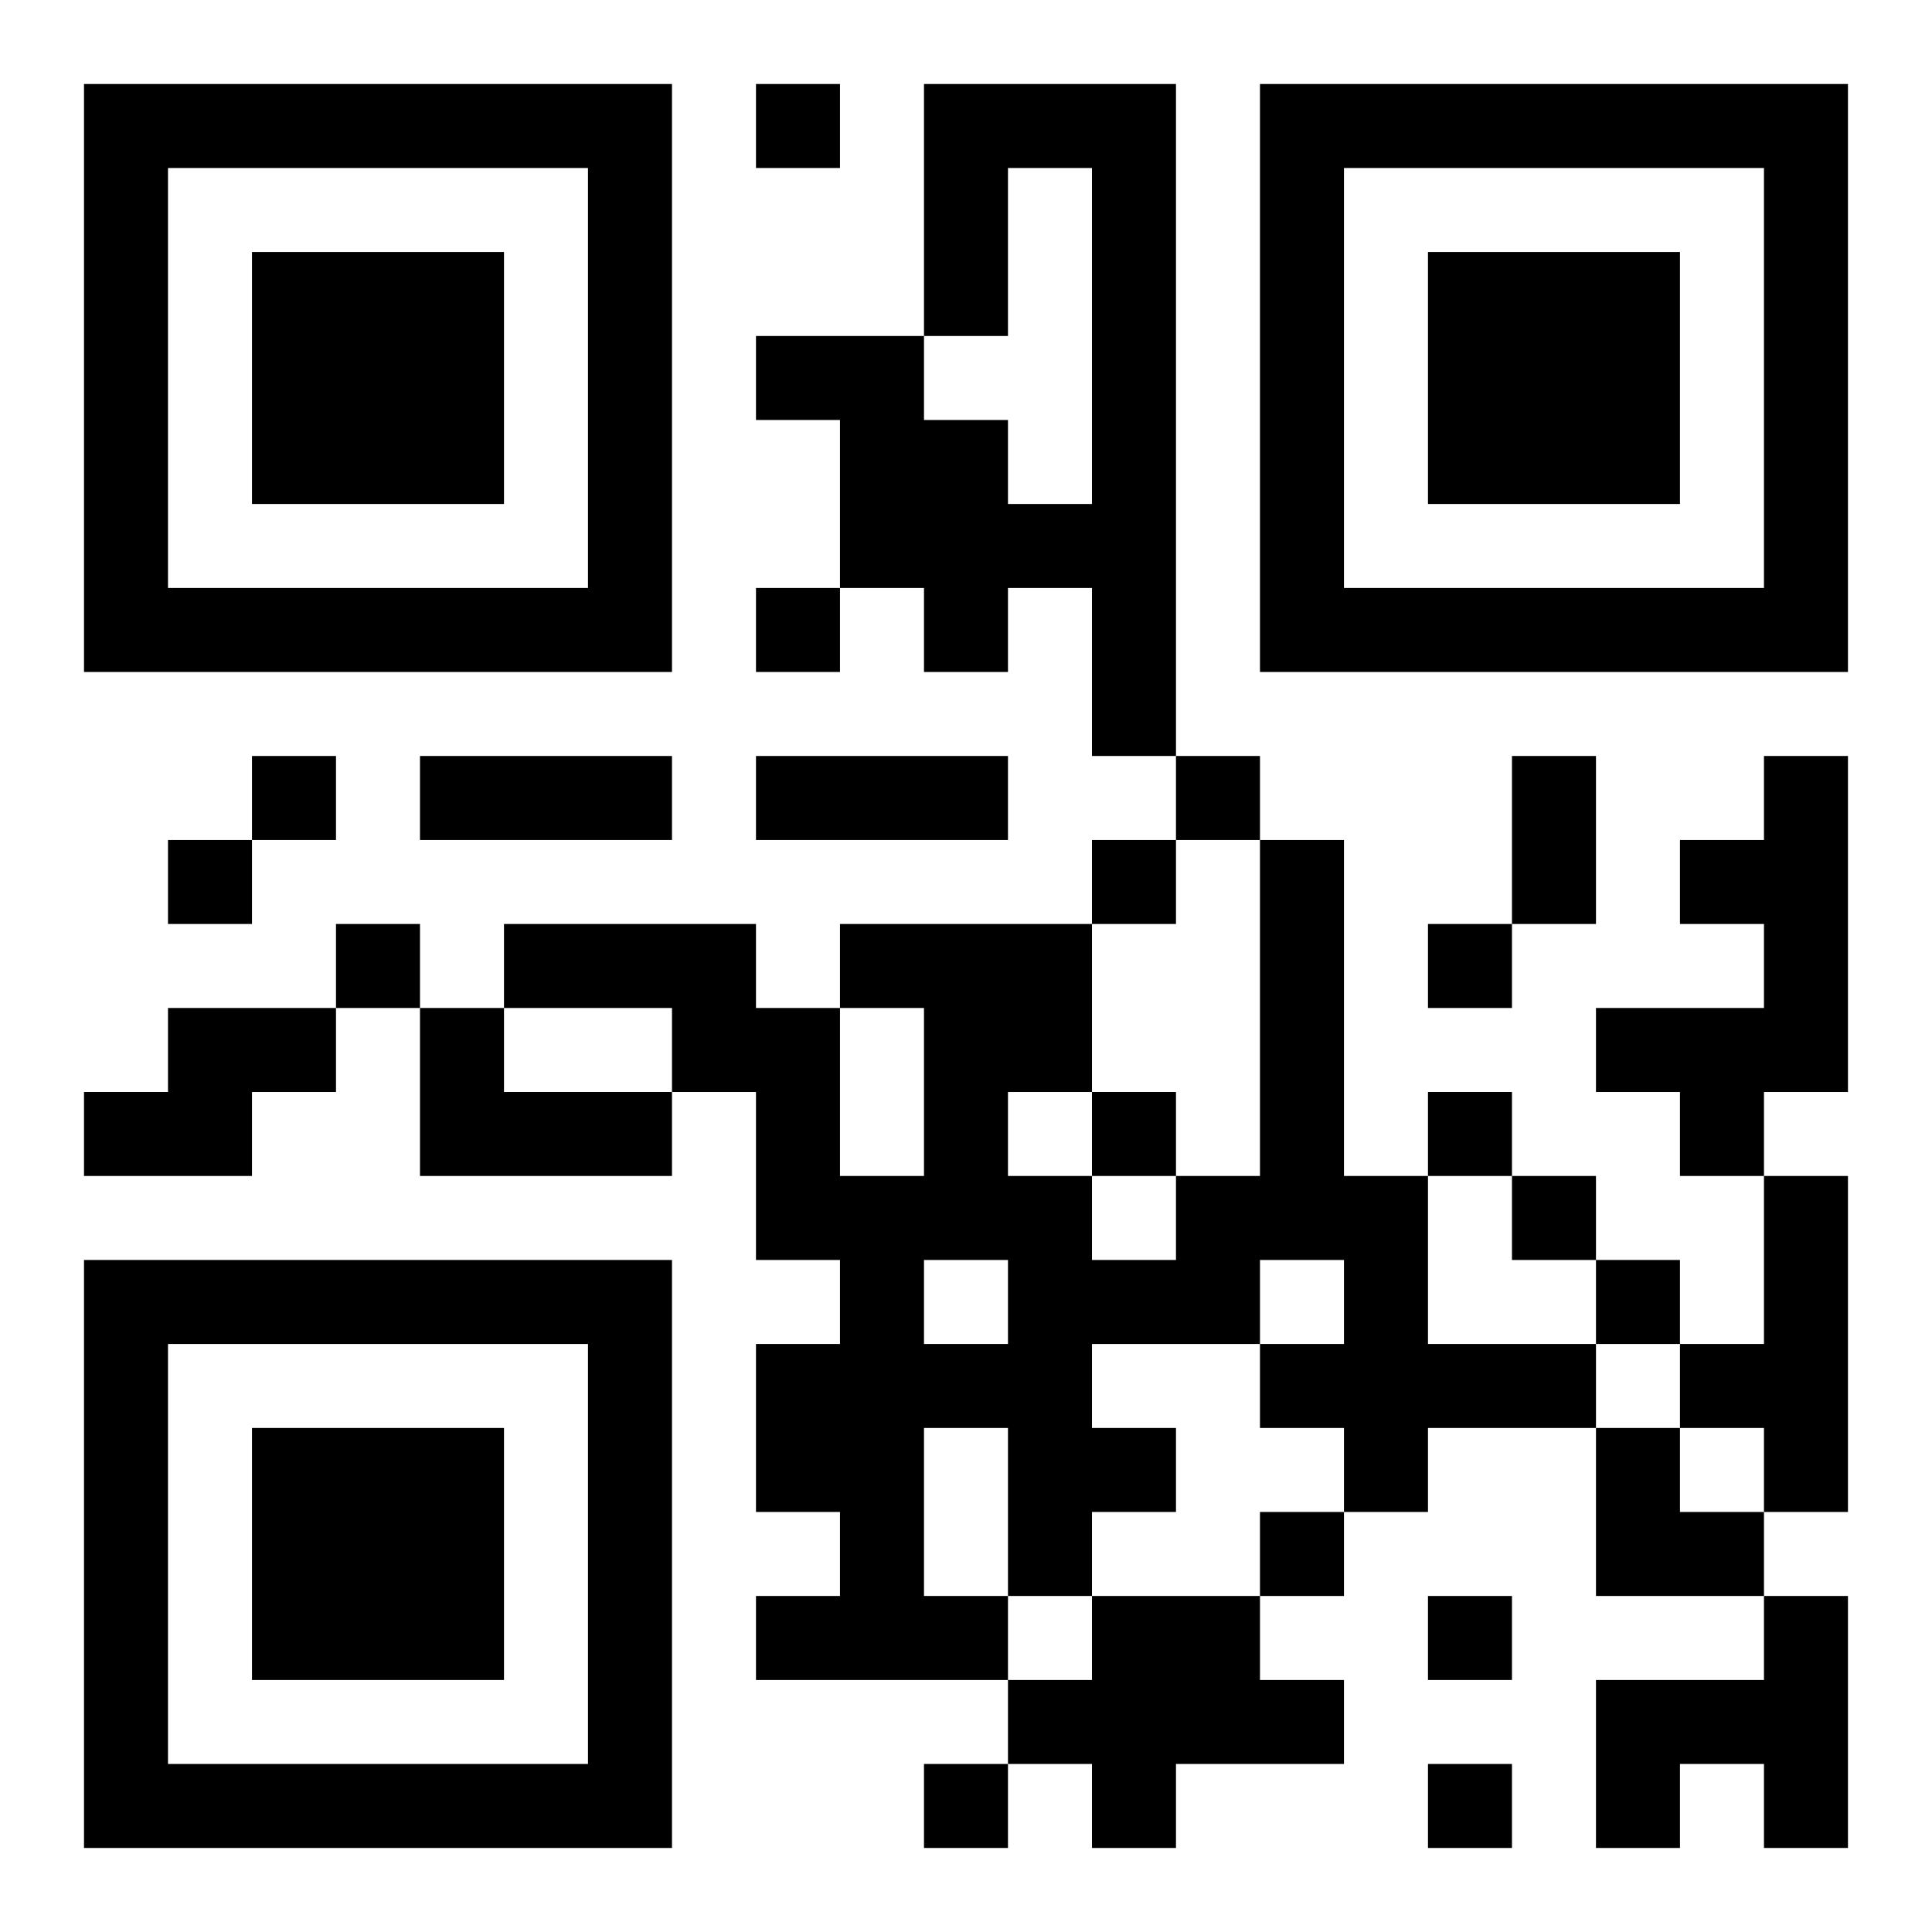 <?xml version="1.0" encoding="UTF-8"?>
<svg xmlns="http://www.w3.org/2000/svg" version="1.1" width="400" height="400" viewBox="0 0 400 400"><rect x="0" y="0" width="400" height="400" fill="#ffffff"/><g transform="scale(17.391)"><g transform="translate(1,1)"><path fill-rule="evenodd" d="M8 0L8 1L9 1L9 0ZM10 0L10 3L8 3L8 4L9 4L9 6L8 6L8 7L9 7L9 6L10 6L10 7L11 7L11 6L12 6L12 8L13 8L13 9L12 9L12 10L9 10L9 11L8 11L8 10L5 10L5 11L4 11L4 10L3 10L3 11L1 11L1 12L0 12L0 13L2 13L2 12L3 12L3 11L4 11L4 13L7 13L7 12L8 12L8 14L9 14L9 15L8 15L8 17L9 17L9 18L8 18L8 19L11 19L11 20L10 20L10 21L11 21L11 20L12 20L12 21L13 21L13 20L15 20L15 19L14 19L14 18L15 18L15 17L16 17L16 16L18 16L18 18L20 18L20 19L18 19L18 21L19 21L19 20L20 20L20 21L21 21L21 18L20 18L20 17L21 17L21 13L20 13L20 12L21 12L21 8L20 8L20 9L19 9L19 10L20 10L20 11L18 11L18 12L19 12L19 13L20 13L20 15L19 15L19 14L18 14L18 13L17 13L17 12L16 12L16 13L15 13L15 9L14 9L14 8L13 8L13 0ZM11 1L11 3L10 3L10 4L11 4L11 5L12 5L12 1ZM2 8L2 9L1 9L1 10L2 10L2 9L3 9L3 8ZM4 8L4 9L7 9L7 8ZM8 8L8 9L11 9L11 8ZM17 8L17 10L16 10L16 11L17 11L17 10L18 10L18 8ZM13 9L13 10L12 10L12 12L11 12L11 13L12 13L12 14L13 14L13 13L14 13L14 9ZM5 11L5 12L7 12L7 11ZM9 11L9 13L10 13L10 11ZM12 12L12 13L13 13L13 12ZM16 13L16 15L18 15L18 16L19 16L19 17L20 17L20 16L19 16L19 15L18 15L18 14L17 14L17 13ZM10 14L10 15L11 15L11 14ZM14 14L14 15L12 15L12 16L13 16L13 17L12 17L12 18L11 18L11 16L10 16L10 18L11 18L11 19L12 19L12 18L14 18L14 17L15 17L15 16L14 16L14 15L15 15L15 14ZM16 18L16 19L17 19L17 18ZM16 20L16 21L17 21L17 20ZM0 0L0 7L7 7L7 0ZM1 1L1 6L6 6L6 1ZM2 2L2 5L5 5L5 2ZM14 0L14 7L21 7L21 0ZM15 1L15 6L20 6L20 1ZM16 2L16 5L19 5L19 2ZM0 14L0 21L7 21L7 14ZM1 15L1 20L6 20L6 15ZM2 16L2 19L5 19L5 16Z" fill="#000000"/></g></g></svg>
